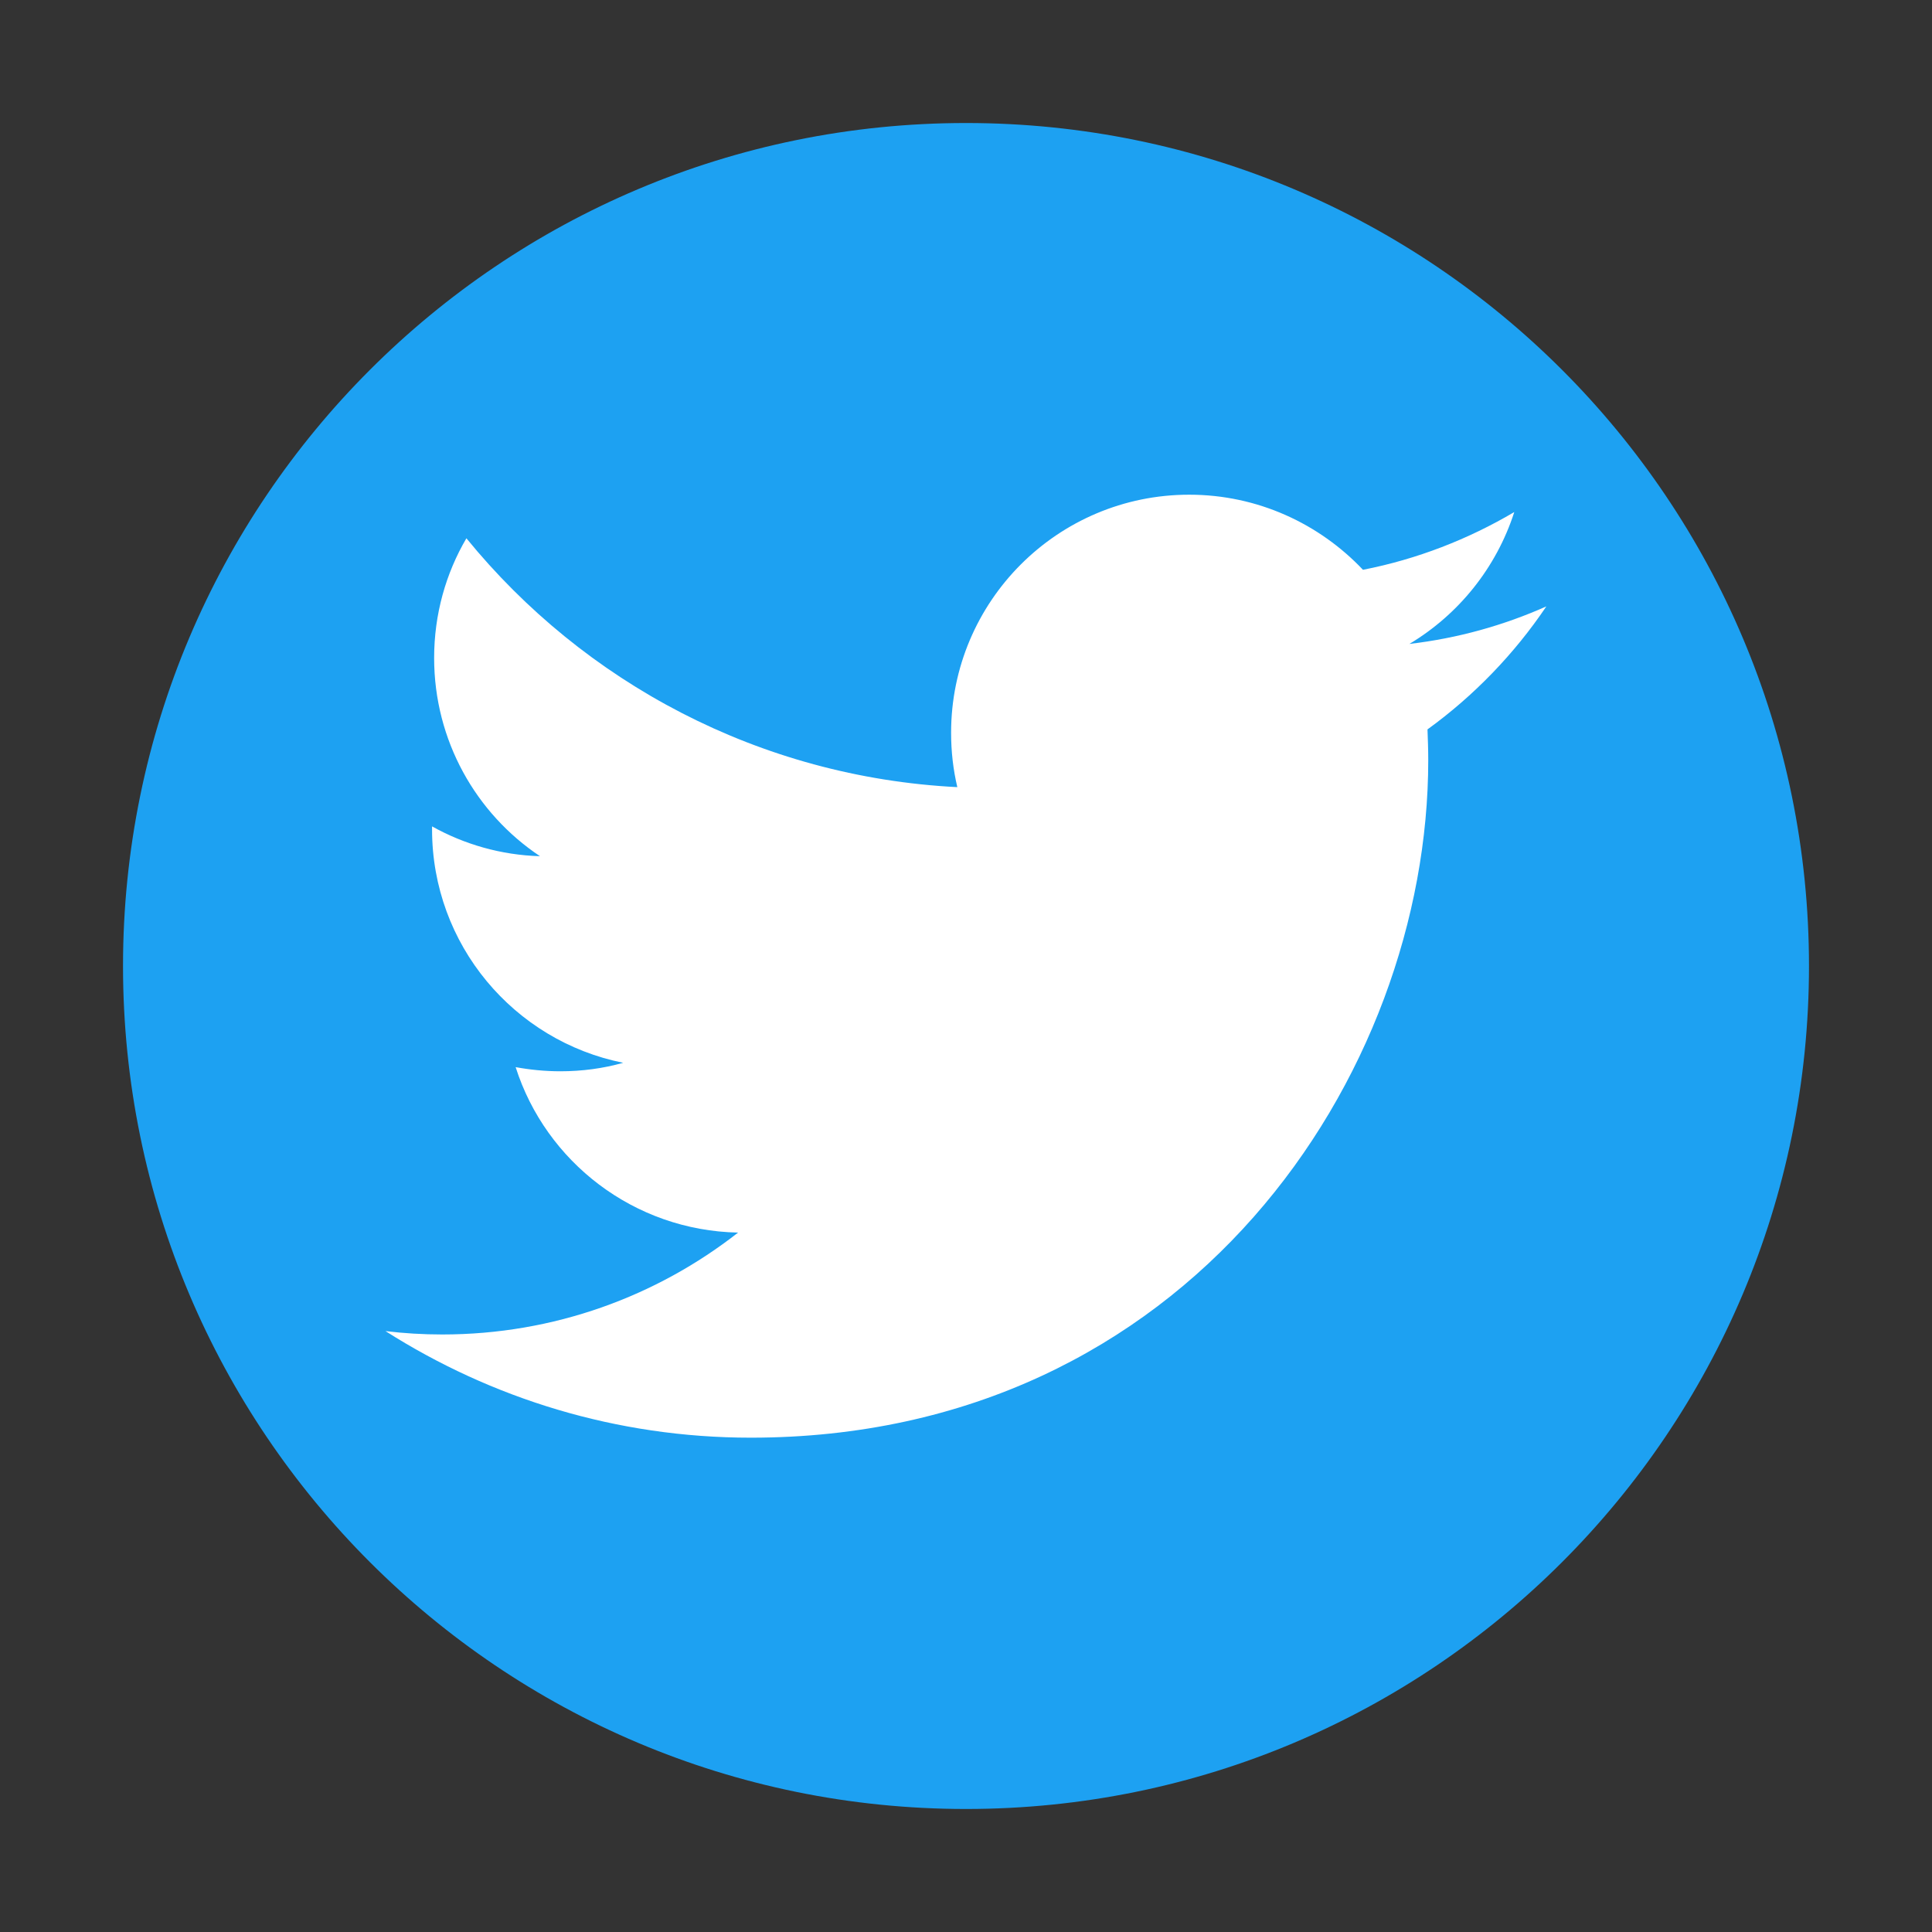 <?xml version="1.0" encoding="utf-8"?>
<!-- Generator: Adobe Illustrator 24.0.2, SVG Export Plug-In . SVG Version: 6.00 Build 0)  -->
<svg version="1.1" id="图层_1" xmlns="http://www.w3.org/2000/svg" xmlns:xlink="http://www.w3.org/1999/xlink" x="0px" y="0px"
	 viewBox="0 0 1024 1024" style="enable-background:new 0 0 1024 1024;" xml:space="preserve">
<rect x="0" y="0" width="1024" height="1024" fill="#333333" stroke="none"/>
<style type="text/css">
	.st0{fill:#FFFFFF;}
	.st1{fill:#1DA1F2;}
</style>
<circle class="st0" cx="512" cy="512.1" r="388.9"/>
<path class="st1" d="M512,65.2c-246.8,0-446.8,200-446.8,446.8s200,446.8,446.8,446.8s446.8-200,446.8-446.8S758.8,65.2,512,65.2z
	 M756.6,386.6c0.2,5.4,0.4,10.8,0.4,16.3C757,569.7,630,762,397.9,762c-71.3,0-137.6-20.9-193.6-56.5c9.8,1.2,19.9,1.8,30.1,1.8
	c59.2,0,113.6-20.2,156.8-54c-55.2-1.1-101.9-37.5-117.9-87.7c7.6,1.4,15.6,2.2,23.7,2.2c11.5,0,22.7-1.5,33.3-4.5
	C272.4,551.7,229,500.7,229,439.6V438c17,9.5,36.5,15.2,57.2,15.8c-33.9-22.6-56.1-61.3-56.1-105.1c0-23.1,6.2-44.8,17.1-63.4
	c62.2,76.3,155.3,126.6,260.2,131.9c-2.2-9.3-3.3-18.9-3.3-28.8c0-69.7,56.5-126.2,126.2-126.2c36.3,0,69,15.4,92.1,39.8
	c28.7-5.6,55.8-16.2,80.2-30.6c-9.5,29.5-29.5,54.3-55.6,69.9c25.6-3,49.9-9.8,72.6-19.9C802.7,346.5,781.2,368.8,756.6,386.6
	L756.6,386.6z"/>
</svg>
